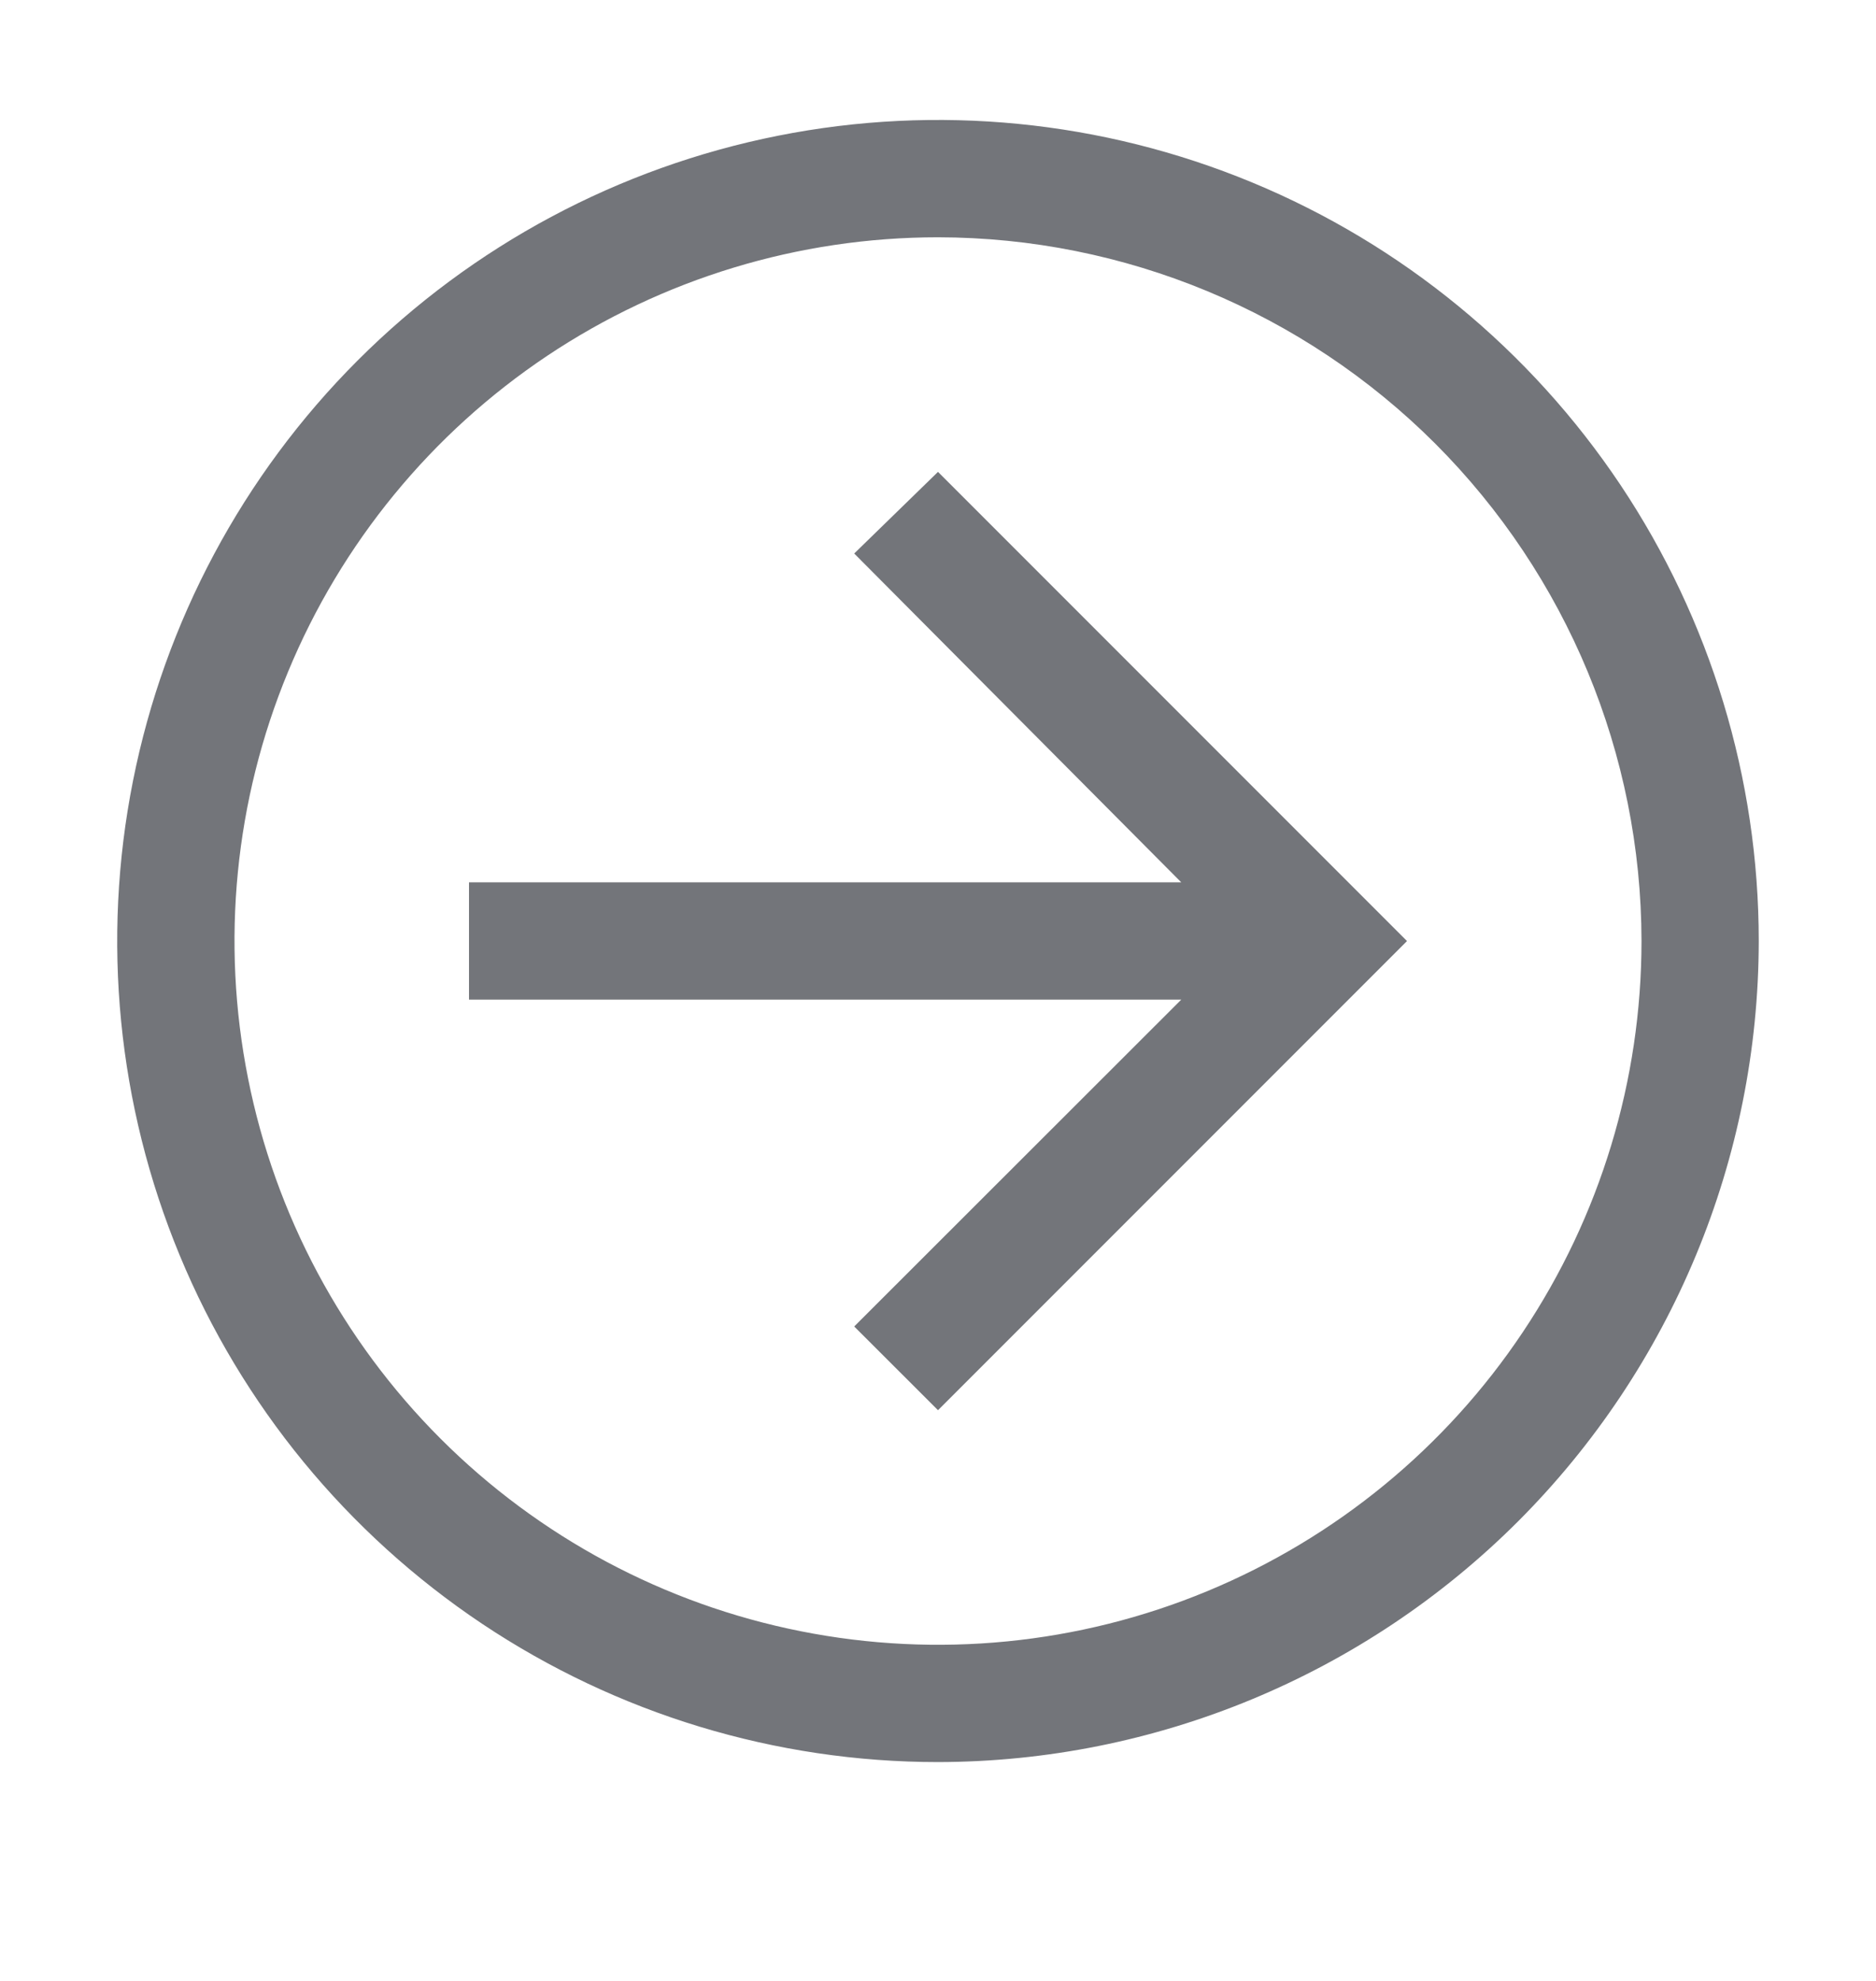 <svg width="18" height="19" viewBox="0 0 18 19" fill="none" xmlns="http://www.w3.org/2000/svg">
<path d="M9 4.526L8.196 5.309L11.334 8.463H4.5V9.588H11.334L8.196 12.723L9 13.526L13.5 9.026L9 4.526Z" fill="#73757A"/>
<path d="M9 16.901C7.442 16.901 5.92 16.439 4.625 15.574C3.33 14.708 2.32 13.479 1.724 12.04C1.128 10.601 0.972 9.017 1.276 7.49C1.58 5.962 2.33 4.559 3.432 3.457C4.533 2.356 5.936 1.606 7.464 1.302C8.991 0.998 10.575 1.154 12.014 1.75C13.453 2.346 14.682 3.356 15.548 4.651C16.413 5.946 16.875 7.468 16.875 9.026C16.873 11.114 16.042 13.115 14.566 14.592C13.089 16.068 11.088 16.898 9 16.901ZM9 2.276C7.665 2.276 6.36 2.672 5.25 3.413C4.14 4.155 3.275 5.209 2.764 6.443C2.253 7.676 2.119 9.033 2.38 10.343C2.64 11.652 3.283 12.855 4.227 13.799C5.171 14.743 6.374 15.386 7.683 15.646C8.993 15.907 10.35 15.773 11.583 15.262C12.816 14.751 13.871 13.886 14.612 12.776C15.354 11.666 15.75 10.361 15.75 9.026C15.748 7.236 15.036 5.521 13.771 4.255C12.505 2.99 10.79 2.278 9 2.276Z" fill="#73757A"/>
</svg>
